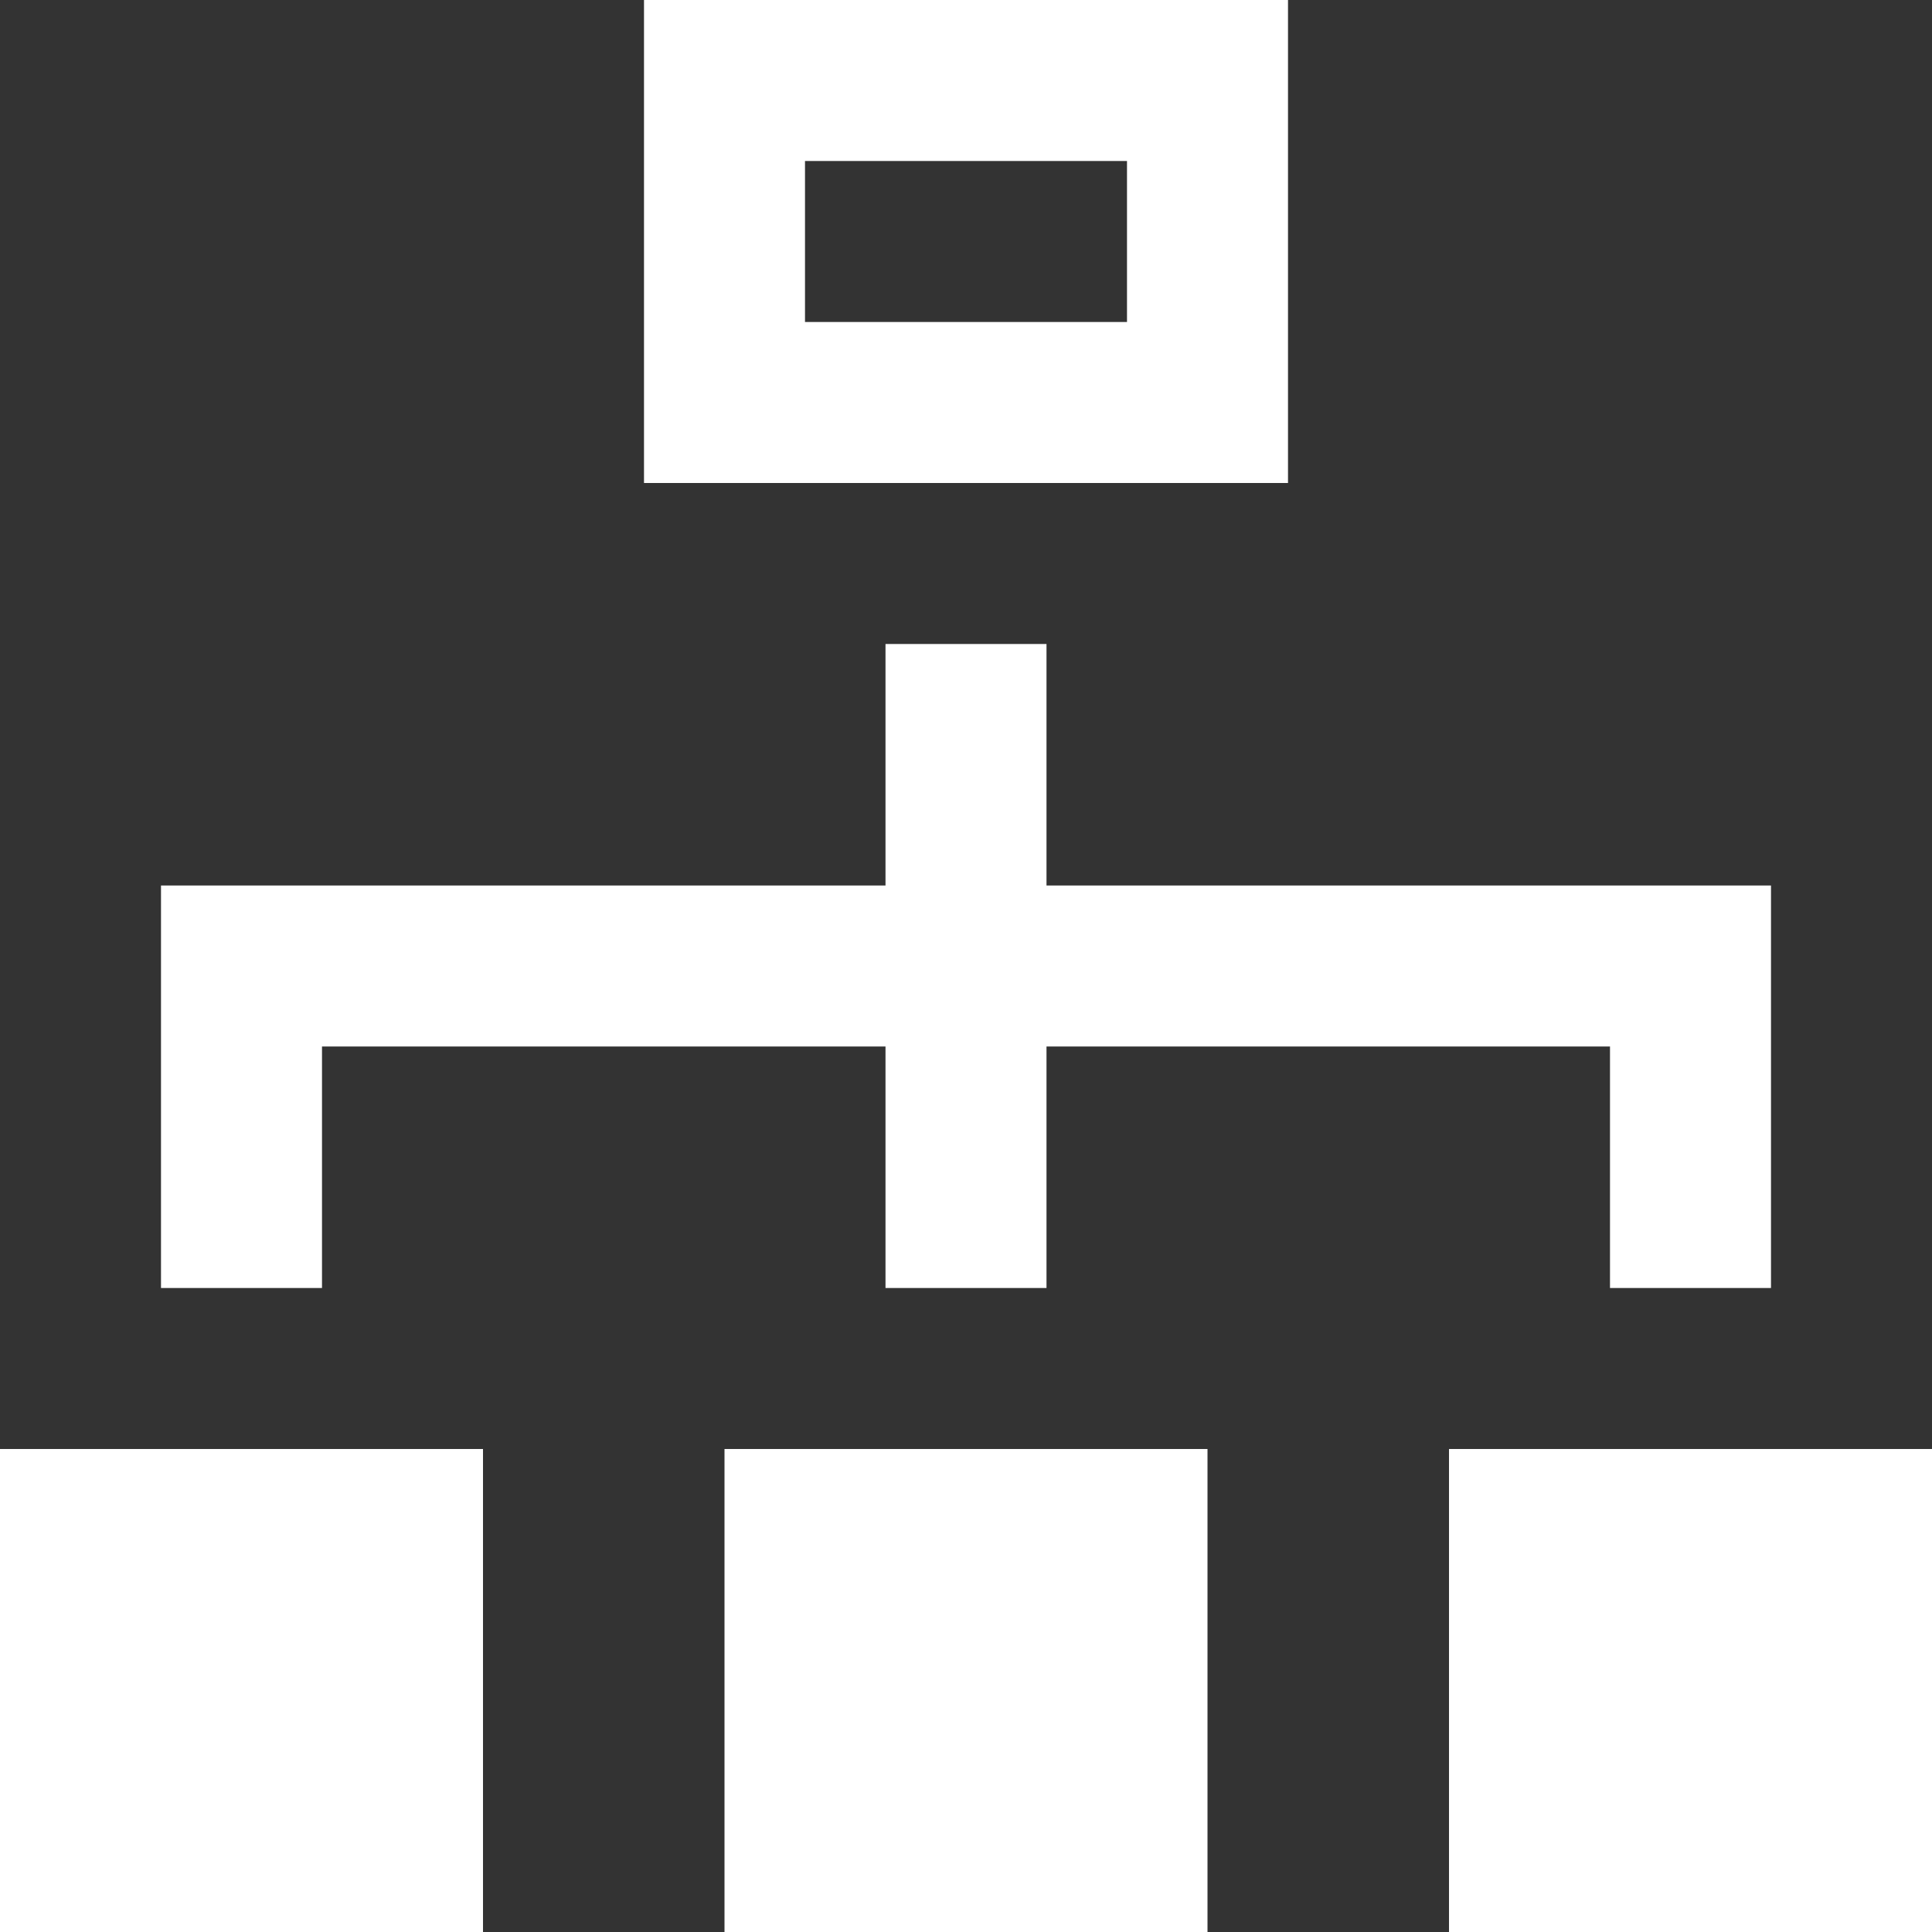 <?xml version="1.0" encoding="UTF-8"?>
<svg id="Calque_1" data-name="Calque 1" xmlns="http://www.w3.org/2000/svg" version="1.1" viewBox="0 0 24 24">
  <rect x="0" y="0" width="24" height="24" fill="#333333" stroke="none"/>
  <defs>
    <style>
      .cls-1 {
        fill: #fff;
        stroke-width: 0px;
      }
    </style>
  </defs>
  <path class="cls-1" d="M14,2v2h-4v-2h4ZM16,0h-8v6h8V0ZM6,18H0v6h6v-6ZM24,18h-6v6h6v-6ZM13,11v-3h-2v3H2v5h2v-3h7v3h2v-3h7v3h2v-5h-9ZM15,18h-6v6h6v-6Z"/>
</svg>